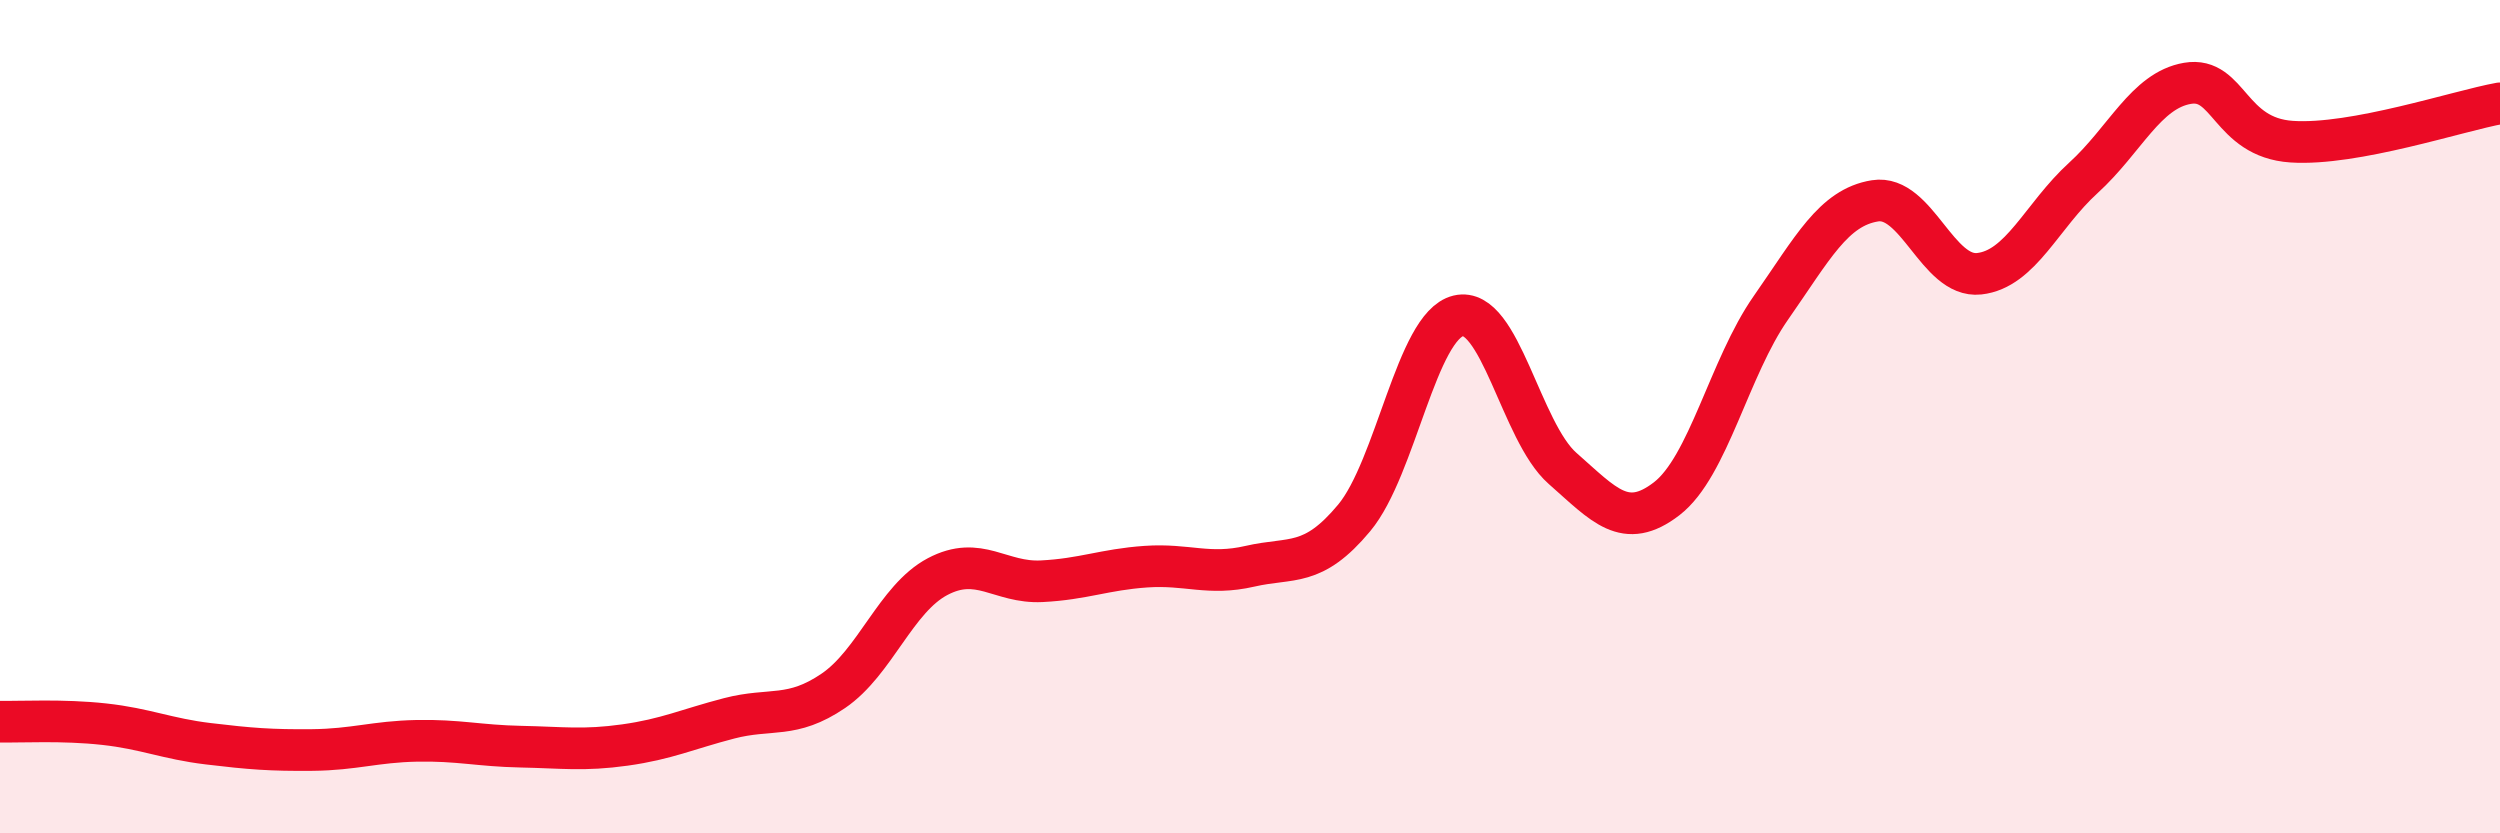 
    <svg width="60" height="20" viewBox="0 0 60 20" xmlns="http://www.w3.org/2000/svg">
      <path
        d="M 0,17.32 C 0.5,17.33 1.5,17.27 2.5,17.38 C 3.5,17.49 4,17.73 5,17.85 C 6,17.97 6.5,18.01 7.5,18 C 8.5,17.99 9,17.8 10,17.78 C 11,17.76 11.5,17.9 12.5,17.92 C 13.5,17.94 14,18.02 15,17.88 C 16,17.74 16.5,17.5 17.5,17.24 C 18.5,16.98 19,17.26 20,16.58 C 21,15.9 21.5,14.37 22.5,13.84 C 23.5,13.31 24,14 25,13.95 C 26,13.9 26.5,13.67 27.5,13.6 C 28.5,13.53 29,13.82 30,13.59 C 31,13.36 31.5,13.63 32.5,12.43 C 33.5,11.23 34,7.82 35,7.58 C 36,7.34 36.5,10.36 37.5,11.24 C 38.5,12.12 39,12.74 40,11.97 C 41,11.2 41.5,8.82 42.5,7.39 C 43.5,5.96 44,4.98 45,4.82 C 46,4.66 46.5,6.68 47.5,6.57 C 48.5,6.46 49,5.18 50,4.27 C 51,3.36 51.5,2.17 52.5,2 C 53.5,1.83 53.5,3.3 55,3.4 C 56.5,3.5 59,2.66 60,2.48L60 20L0 20Z"
        fill="#EB0A25"
        opacity="0.1"
        stroke-linecap="round"
        stroke-linejoin="round"
      />
      <path
        d="M 0,17.32 C 0.5,17.33 1.5,17.27 2.5,17.38 C 3.5,17.49 4,17.73 5,17.85 C 6,17.97 6.5,18.01 7.5,18 C 8.5,17.99 9,17.8 10,17.78 C 11,17.76 11.5,17.9 12.5,17.92 C 13.5,17.94 14,18.02 15,17.88 C 16,17.74 16.5,17.5 17.5,17.24 C 18.5,16.98 19,17.26 20,16.58 C 21,15.9 21.5,14.37 22.5,13.84 C 23.5,13.31 24,14 25,13.95 C 26,13.9 26.5,13.67 27.5,13.6 C 28.5,13.53 29,13.82 30,13.59 C 31,13.36 31.5,13.63 32.5,12.43 C 33.5,11.23 34,7.82 35,7.58 C 36,7.34 36.5,10.36 37.5,11.24 C 38.5,12.12 39,12.74 40,11.97 C 41,11.2 41.5,8.82 42.5,7.39 C 43.5,5.96 44,4.98 45,4.82 C 46,4.66 46.5,6.68 47.5,6.57 C 48.5,6.46 49,5.18 50,4.27 C 51,3.36 51.5,2.17 52.5,2 C 53.5,1.83 53.5,3.3 55,3.4 C 56.5,3.5 59,2.66 60,2.48"
        stroke="#EB0A25"
        stroke-width="1"
        fill="none"
        stroke-linecap="round"
        stroke-linejoin="round"
      />
    </svg>
  